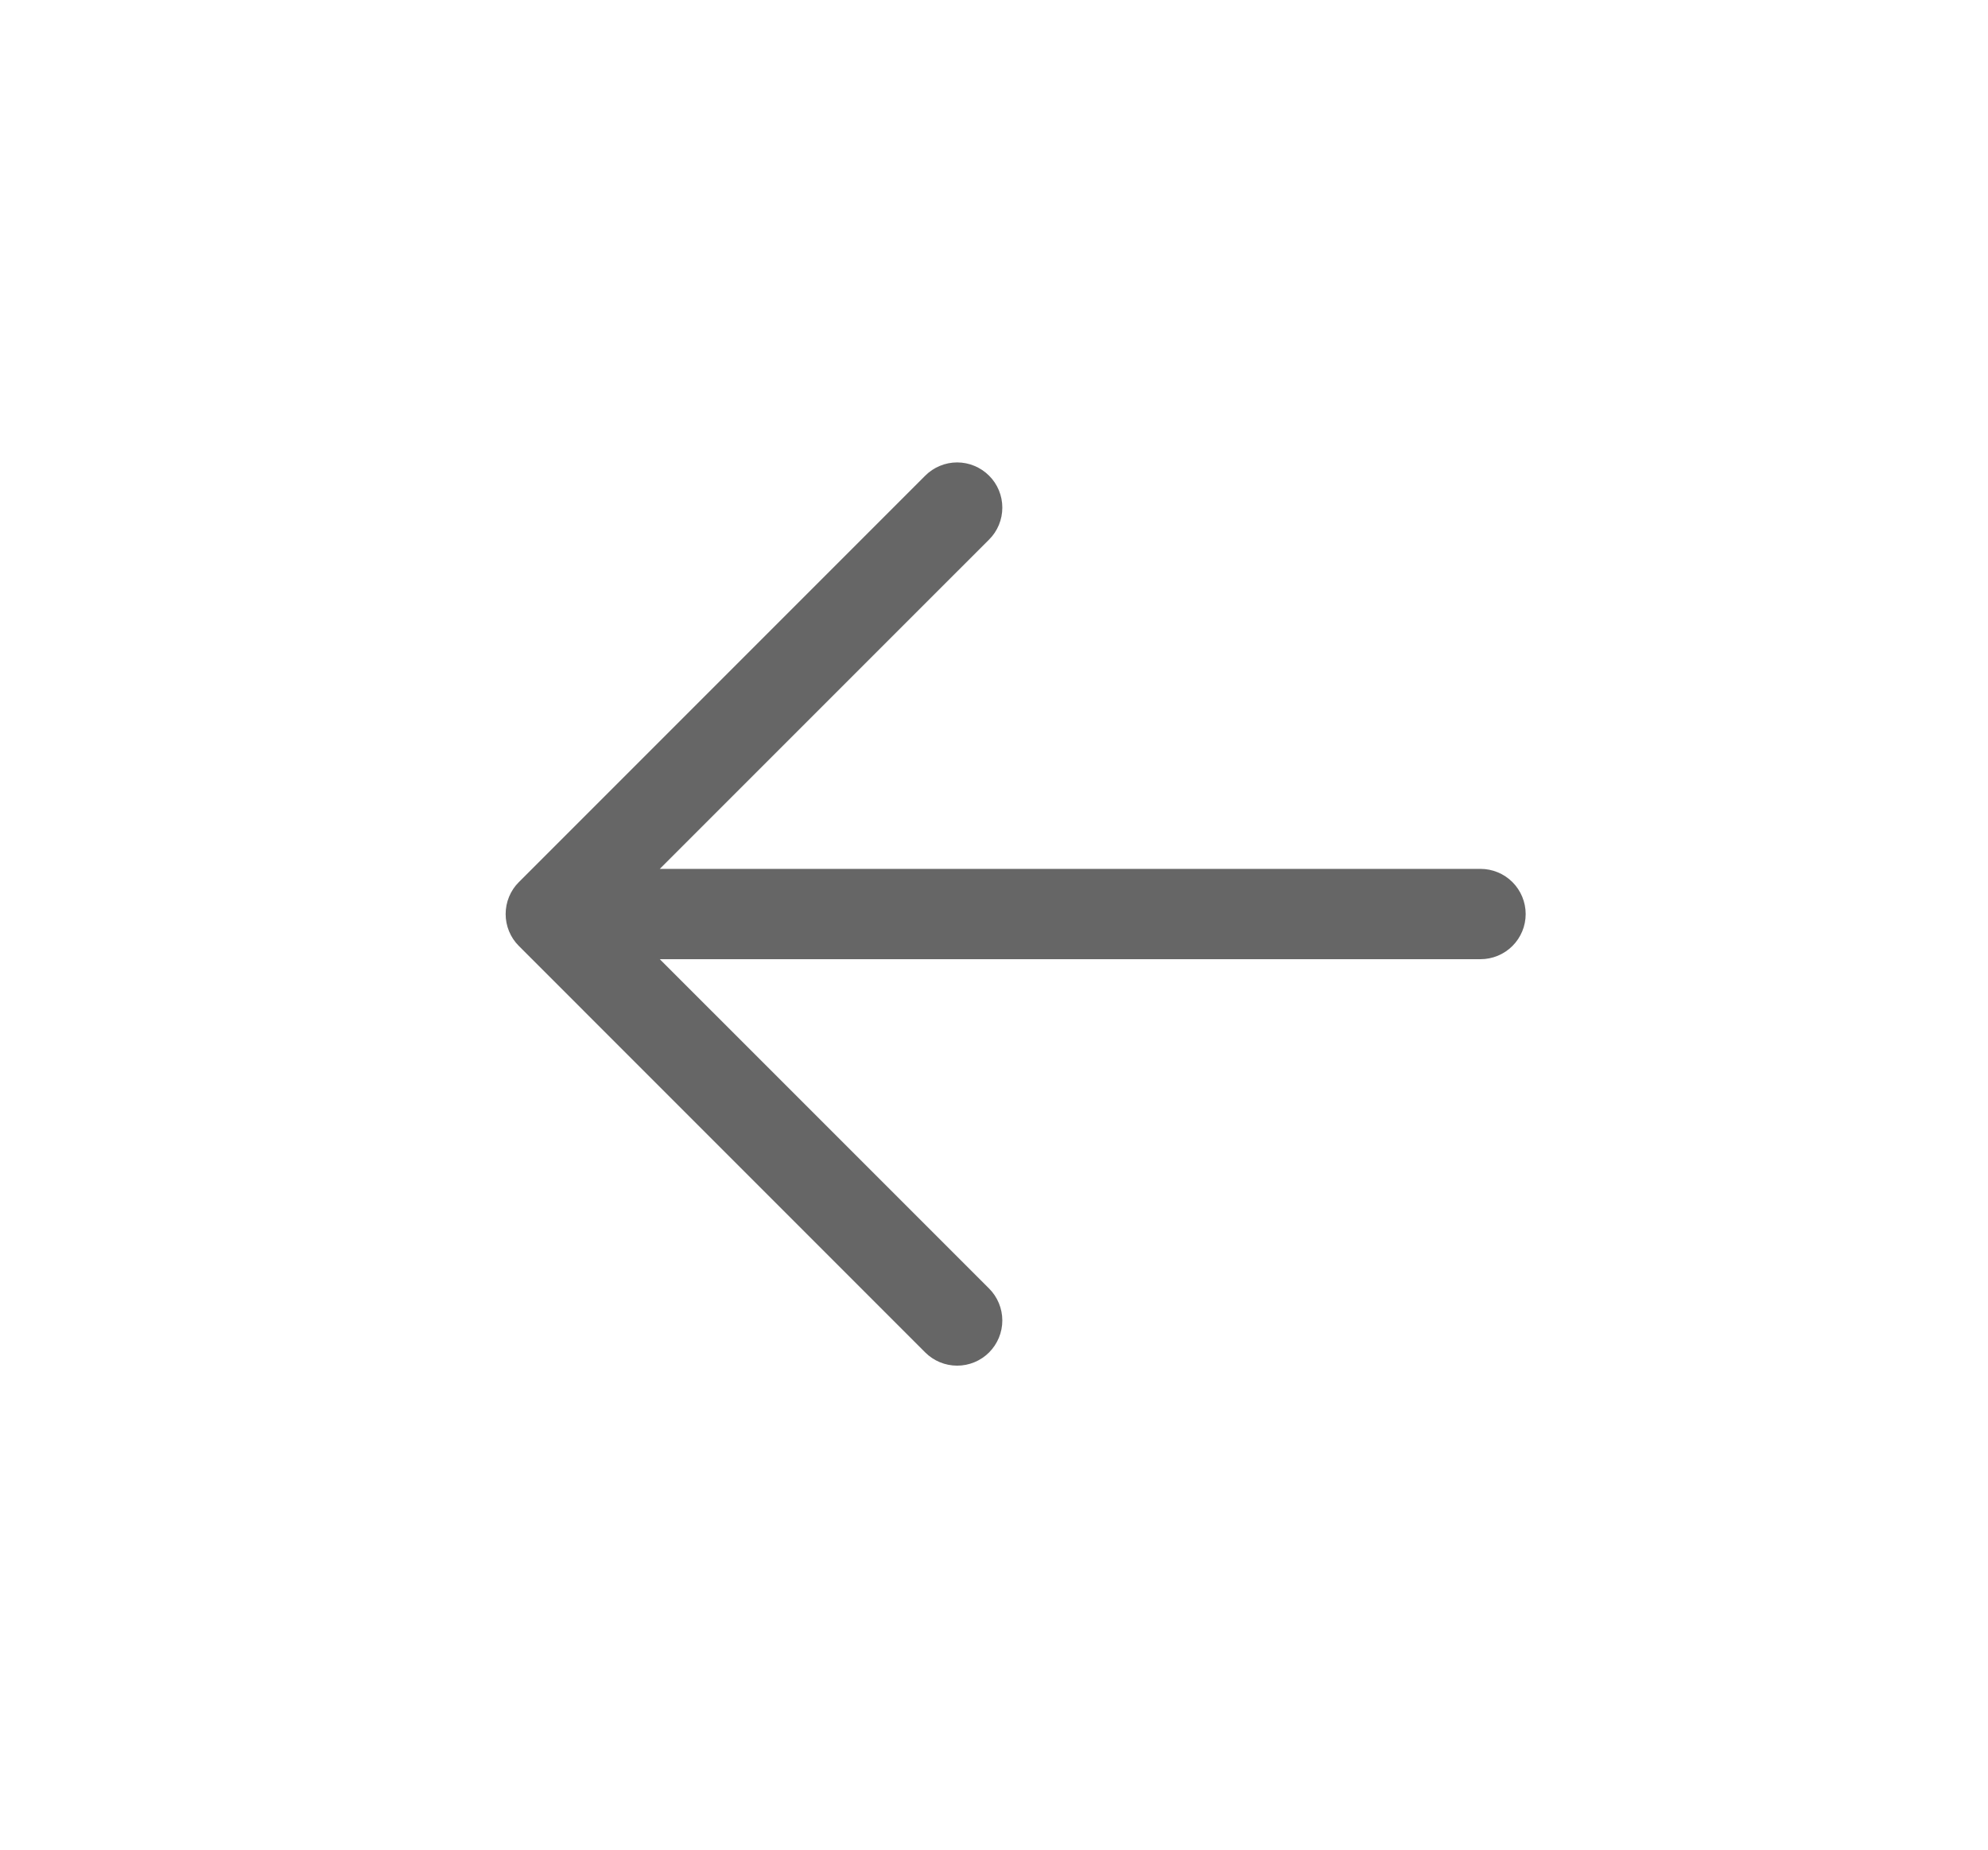 <svg width="43" height="40" viewBox="0 0 43 40" fill="none" xmlns="http://www.w3.org/2000/svg">
<path d="M21.394 10.287C21.485 10.377 21.557 10.485 21.606 10.604C21.655 10.722 21.68 10.849 21.68 10.977C21.68 11.106 21.655 11.233 21.606 11.351C21.557 11.47 21.485 11.578 21.394 11.668L14.271 18.79L32.023 18.79C32.282 18.79 32.531 18.893 32.714 19.076C32.897 19.259 33 19.508 33 19.767C33 20.026 32.897 20.274 32.714 20.457C32.531 20.64 32.282 20.743 32.023 20.743L14.271 20.743L21.394 27.865C21.577 28.048 21.68 28.297 21.68 28.556C21.68 28.815 21.577 29.063 21.394 29.247C21.211 29.43 20.962 29.533 20.703 29.533C20.444 29.533 20.195 29.43 20.012 29.247L11.223 20.457C11.132 20.367 11.06 20.259 11.011 20.14C10.962 20.022 10.937 19.895 10.937 19.767C10.937 19.638 10.962 19.511 11.011 19.393C11.06 19.274 11.132 19.166 11.223 19.076L20.012 10.287C20.103 10.196 20.21 10.124 20.329 10.075C20.448 10.025 20.575 10 20.703 10C20.831 10 20.958 10.025 21.077 10.075C21.195 10.124 21.303 10.196 21.394 10.287Z" fill="#666666"/>
</svg>
